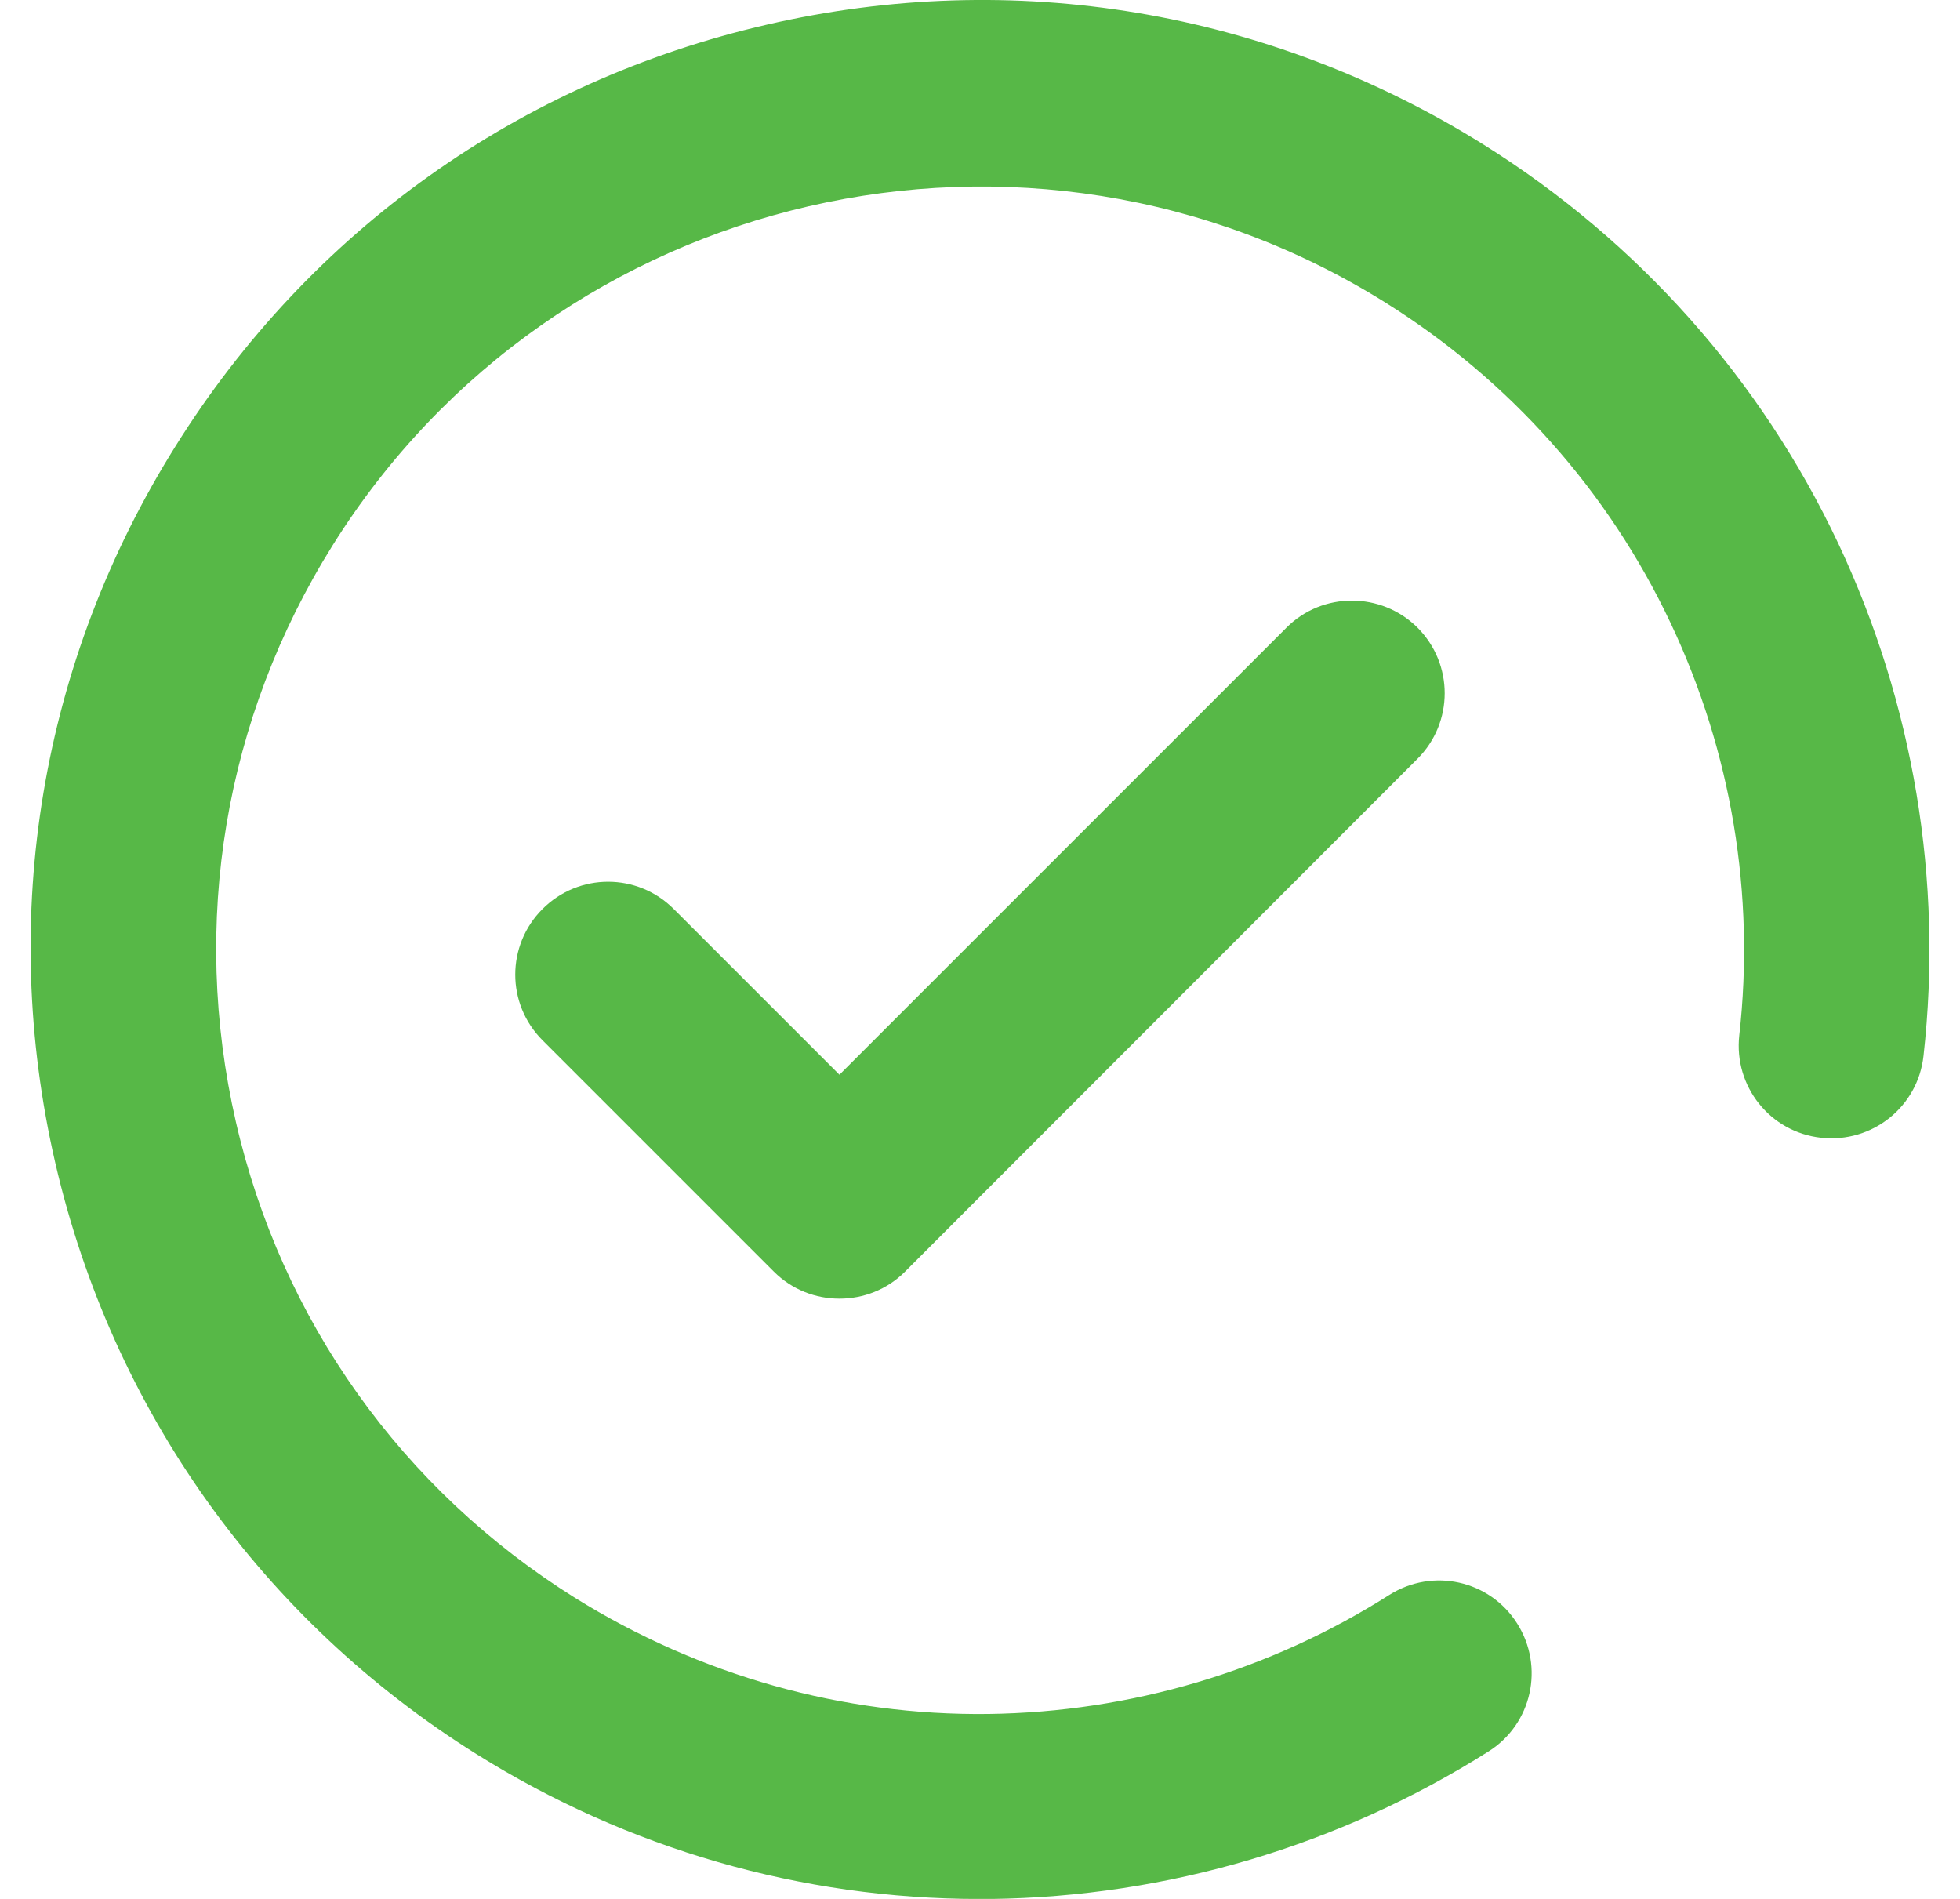 <svg width="32" height="31" viewBox="0 0 32 31" fill="none" xmlns="http://www.w3.org/2000/svg">
<path d="M30.012 8.871C28.747 6.19 26.743 3.938 24.219 2.359C20.709 0.167 16.55 -0.529 12.519 0.403C8.488 1.33 5.056 3.775 2.864 7.286C0.667 10.796 -0.029 14.949 0.903 18.986C1.835 23.017 4.281 26.449 7.785 28.64C10.255 30.184 13.088 31.001 15.987 31.001H16.175C19.062 30.965 21.871 30.129 24.304 28.592C25.012 28.144 25.218 27.212 24.77 26.504C24.322 25.796 23.39 25.59 22.682 26.038C20.727 27.279 18.463 27.95 16.139 27.981C13.754 28.011 11.423 27.351 9.389 26.086C6.563 24.319 4.596 21.558 3.851 18.314C3.107 15.07 3.663 11.729 5.431 8.902C9.075 3.073 16.786 1.293 22.615 4.937C24.649 6.208 26.259 8.018 27.276 10.173C28.269 12.273 28.656 14.604 28.396 16.904C28.305 17.733 28.898 18.483 29.733 18.574C30.563 18.665 31.313 18.072 31.404 17.237C31.725 14.374 31.241 11.48 30.012 8.871Z" fill="#57B847"/>
<path d="M21.005 10.245L13.705 17.545L11 14.84C10.407 14.246 9.45 14.246 8.857 14.84C8.264 15.433 8.264 16.389 8.857 16.982L12.634 20.759C12.931 21.056 13.318 21.201 13.705 21.201C14.093 21.201 14.48 21.056 14.777 20.759L23.142 12.388C23.735 11.795 23.735 10.839 23.142 10.245C22.549 9.658 21.592 9.658 21.005 10.245Z" fill="#57B847"/>
</svg>
